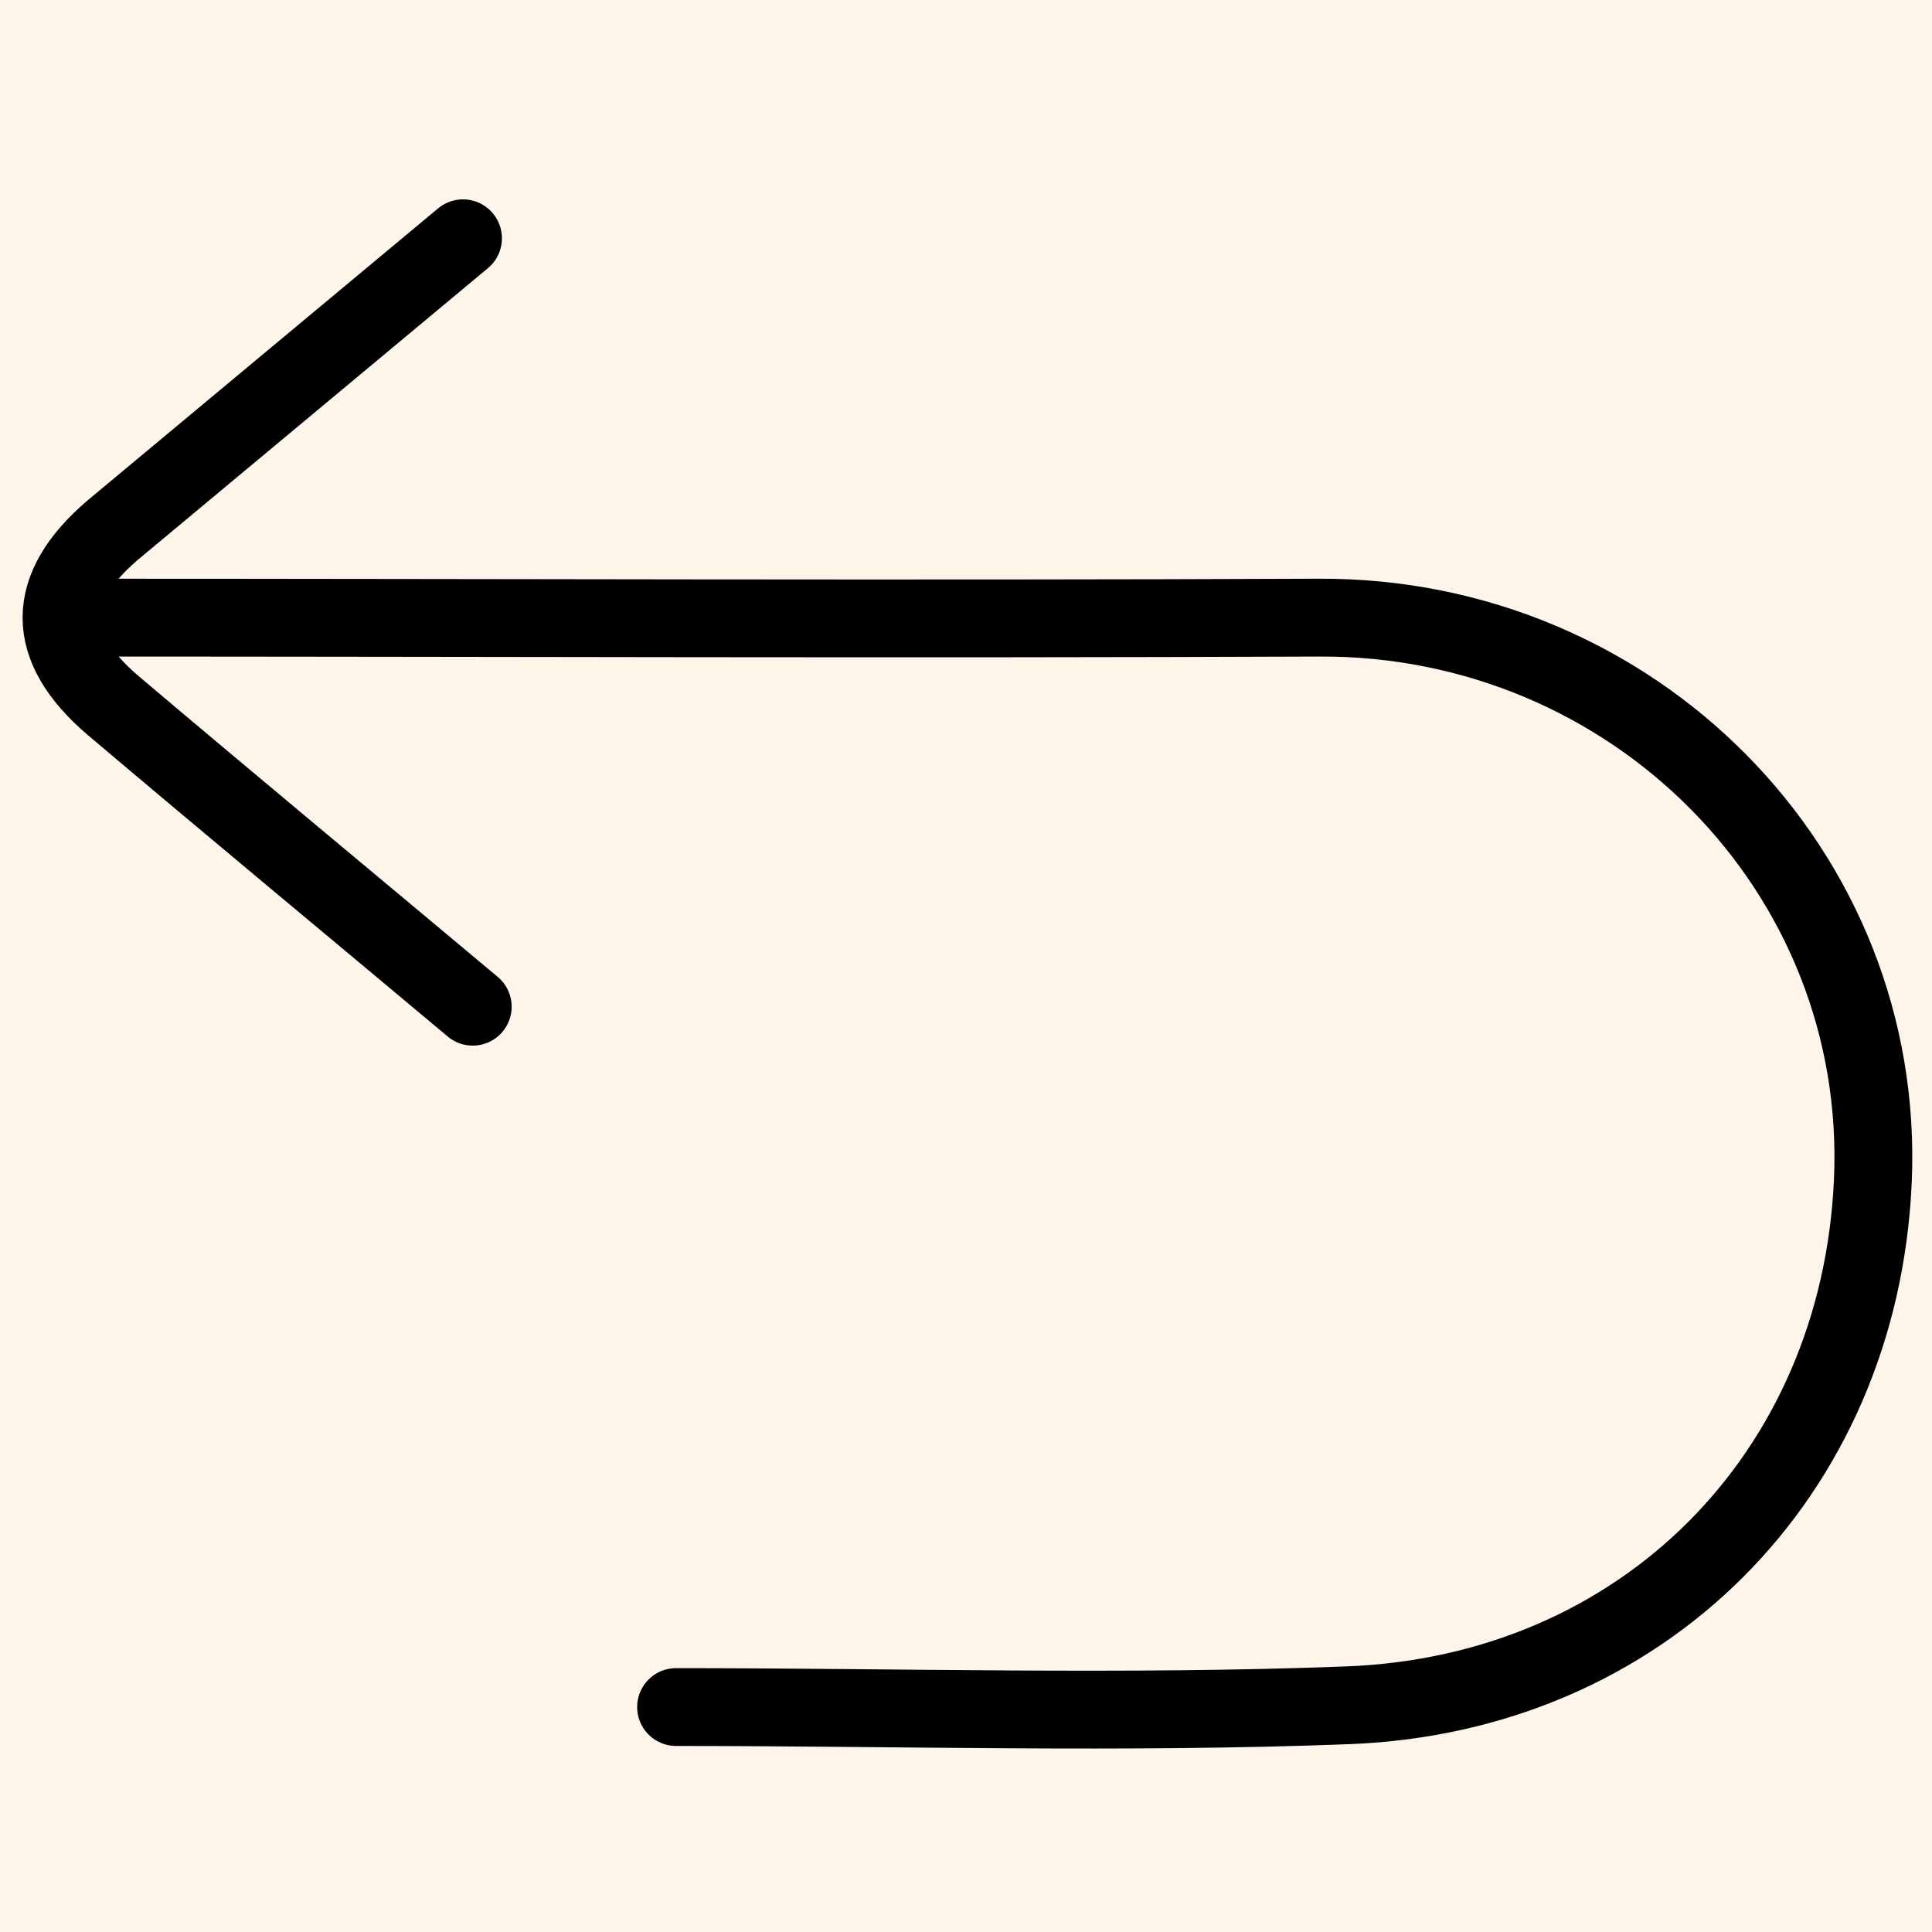 <svg version="1.0" preserveAspectRatio="xMidYMid meet" height="500" viewBox="0 0 375 375" zoomAndPan="magnify" width="500" xmlns:xlink="http://www.w3.org/1999/xlink" xmlns="http://www.w3.org/2000/svg"><defs><clipPath id="884c980c97"><path clip-rule="nonzero" d="M 0 37.5 L 371.25 37.5 L 371.25 340.5 L 0 340.5 Z M 0 37.5"></path></clipPath><clipPath id="e1a7140db8"><path clip-rule="nonzero" d="M 6 75 L 371.25 75 L 371.25 303 L 6 303 Z M 6 75"></path></clipPath><clipPath id="25a9fa1ece"><rect height="304" y="0" width="372" x="0"></rect></clipPath></defs><rect fill-opacity="1" height="450" y="-37.5" fill="#ffffff" width="450" x="-37.5"></rect><rect fill-opacity="1" height="450" y="-37.5" fill="#fdf5e9" width="450" x="-37.5"></rect><g clip-path="url(#884c980c97)"><g transform="matrix(1, 0, 0, 1, 0, 37)"><g clip-path="url(#25a9fa1ece)"><g clip-path="url(#e1a7140db8)"><path stroke-miterlimit="4" stroke-opacity="1" stroke-width="4" stroke="#000000" d="M 120.5 58 C 99.17 58 77.83 58.09 56.501 58 C 40.38 57.92 27.32 71 28.05 87 C 28.74 102.1 39.9 113.34 55.05 113.91 C 66.54 114.35 78.05 114 89.55 114" stroke-linejoin="round" fill="none" transform="matrix(-3.777, 0, 0, 3.776, 469.456, -136.127)" stroke-linecap="round"></path></g><path stroke-miterlimit="4" stroke-opacity="1" stroke-width="4" stroke="#000000" d="M 100.5 38.5 C 106.5 43.5 112.5 48.5 118.5 53.5 C 122.01 56.5 122.01 59.5 118.5 62.5 C 112.36 67.7 106.17 72.829 100 78" stroke-linejoin="round" fill="none" transform="matrix(-3.777, 0, 0, 3.776, 469.456, -136.127)" stroke-linecap="round"></path></g></g></g></svg>